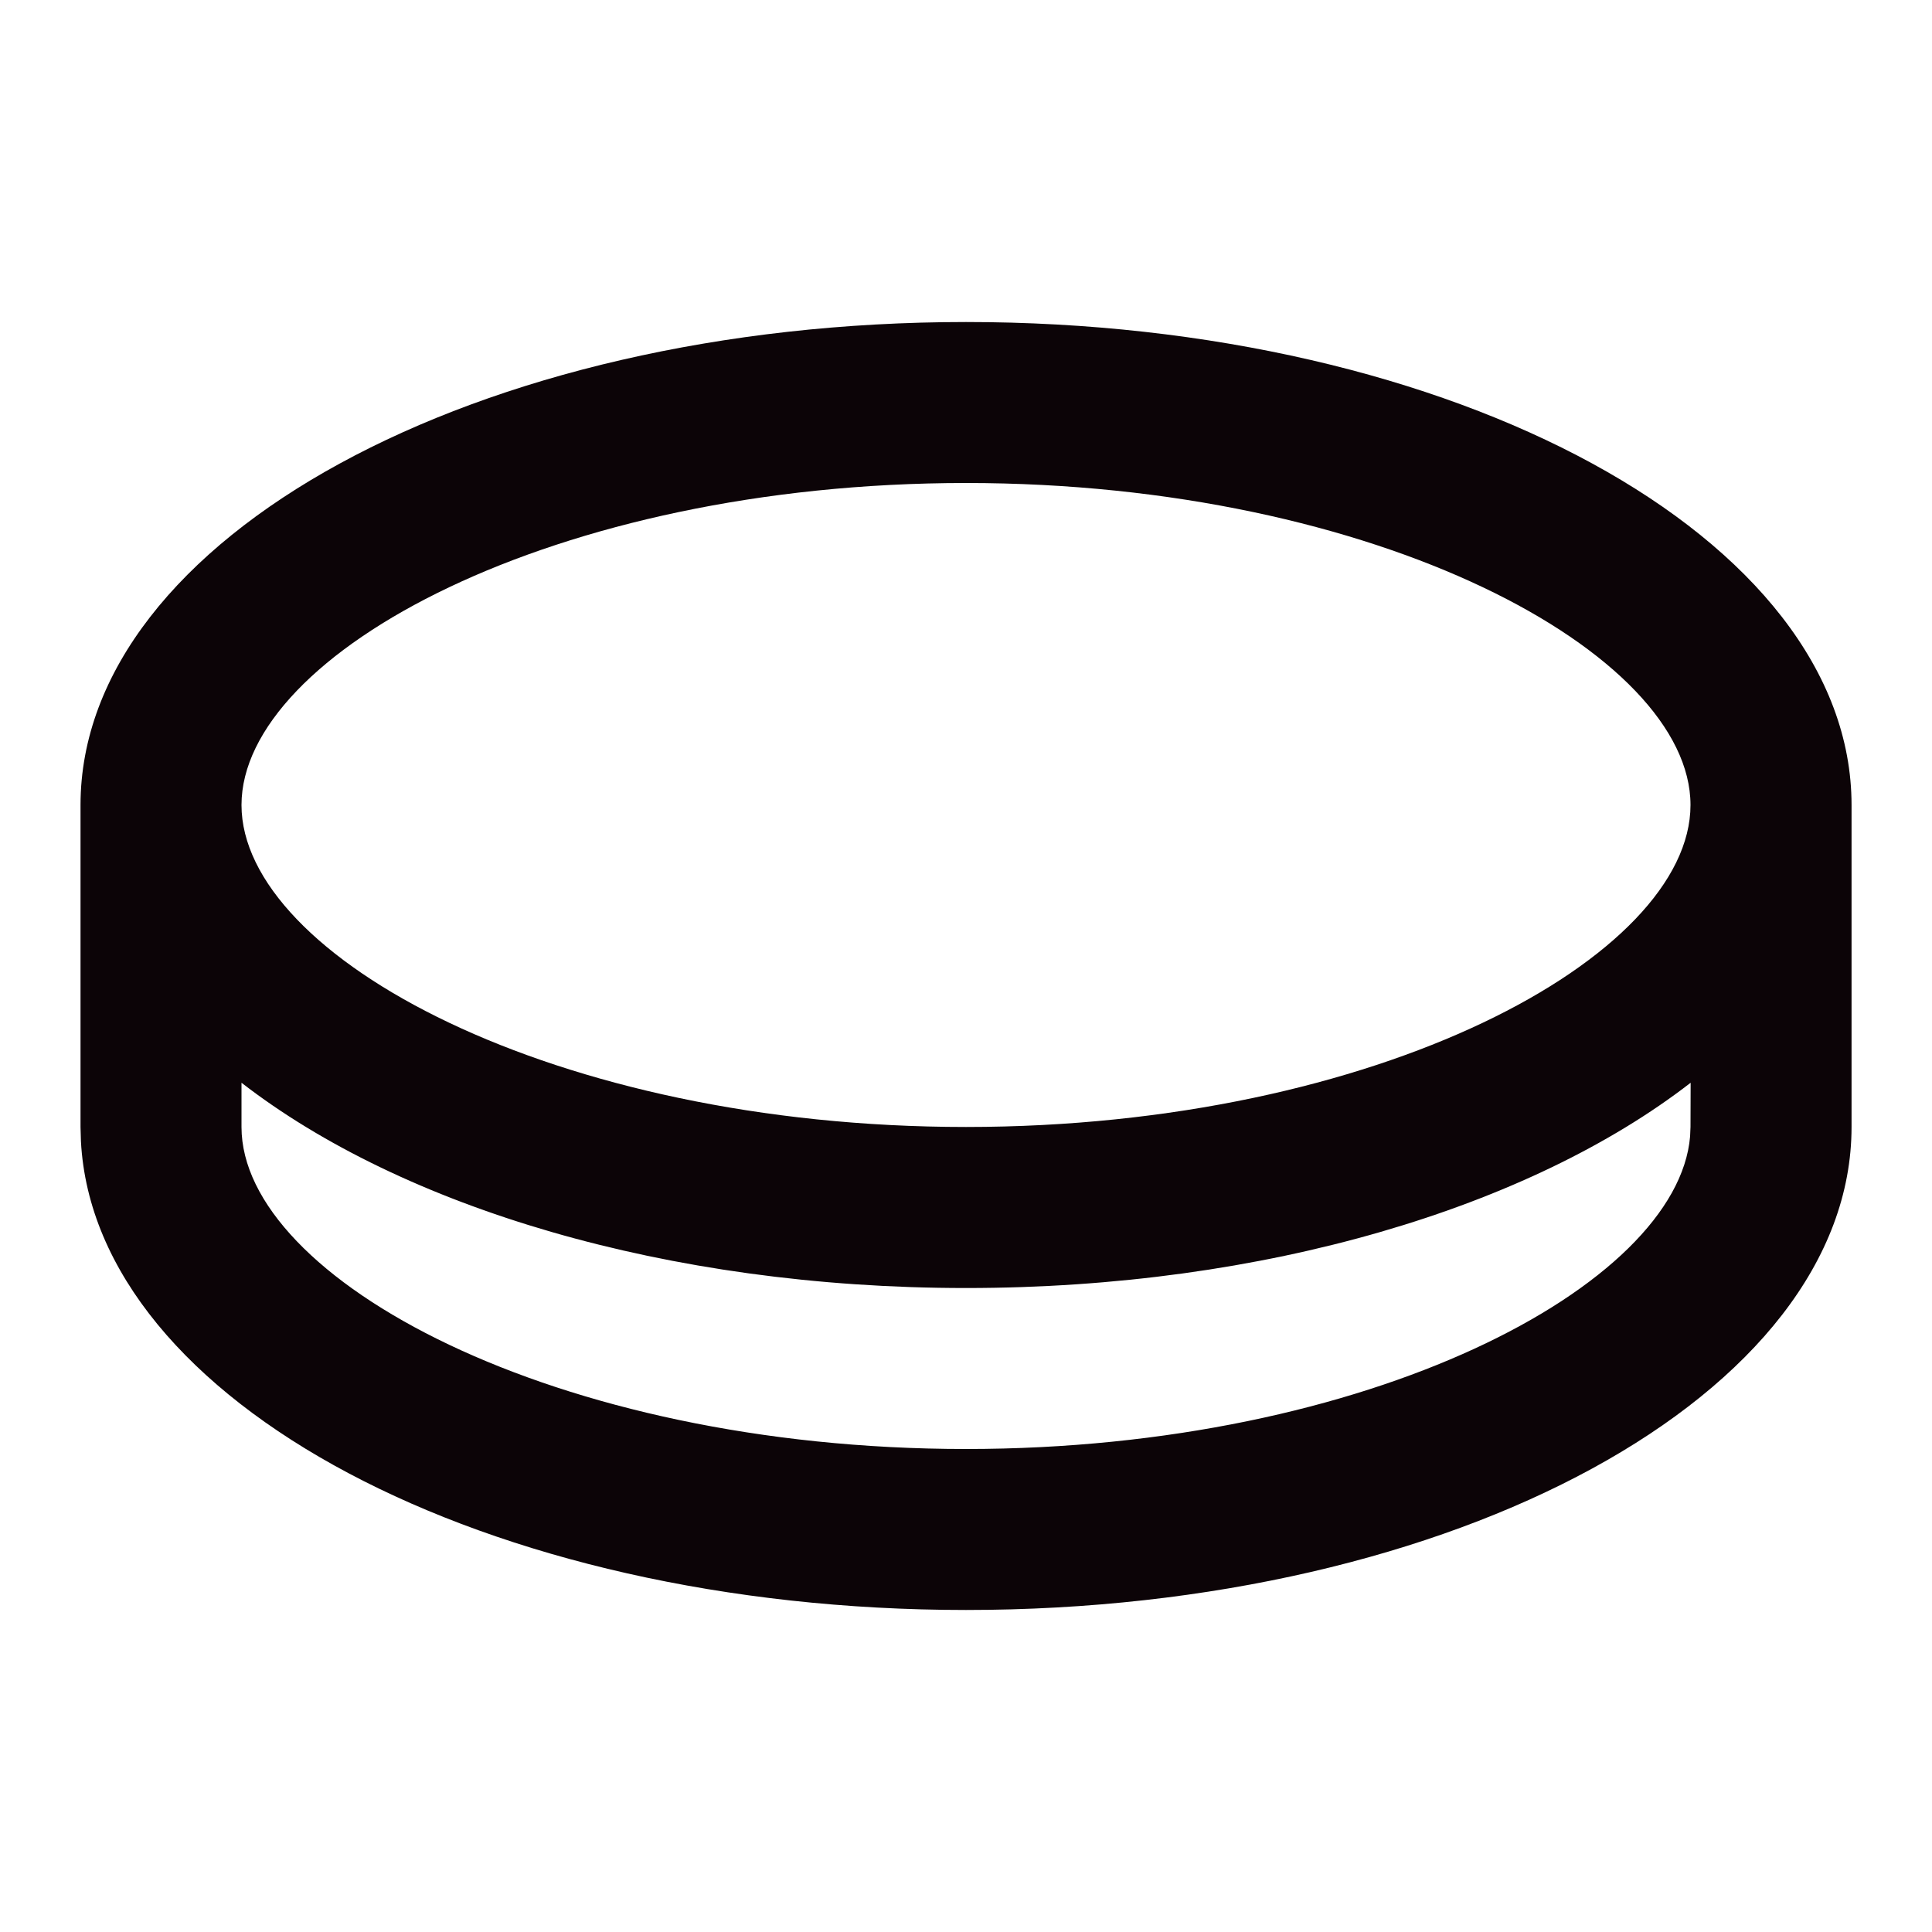 <svg width="28" height="28" viewBox="0 0 28 28" fill="none" xmlns="http://www.w3.org/2000/svg">
<path d="M14 4.667C21.088 4.667 26.834 7.8 26.834 11.667V16.333C26.834 20.2 21.088 23.333 14 23.333C7.039 23.333 1.372 20.311 1.173 16.54L1.167 16.333V11.667C1.167 7.8 6.913 4.667 14 4.667ZM14 18.667C9.66 18.667 5.822 17.492 3.5 15.692V16.333C3.5 18.529 8.03 21 14 21C19.845 21 24.311 18.632 24.494 16.471L24.5 16.333L24.502 15.692C22.18 17.491 18.341 18.667 14 18.667ZM14 7C8.03 7 3.5 9.471 3.5 11.667C3.5 13.862 8.03 16.333 14 16.333C19.97 16.333 24.5 13.862 24.5 11.667C24.5 9.471 19.97 7 14 7Z" fill="#0C0407"/>
</svg>
